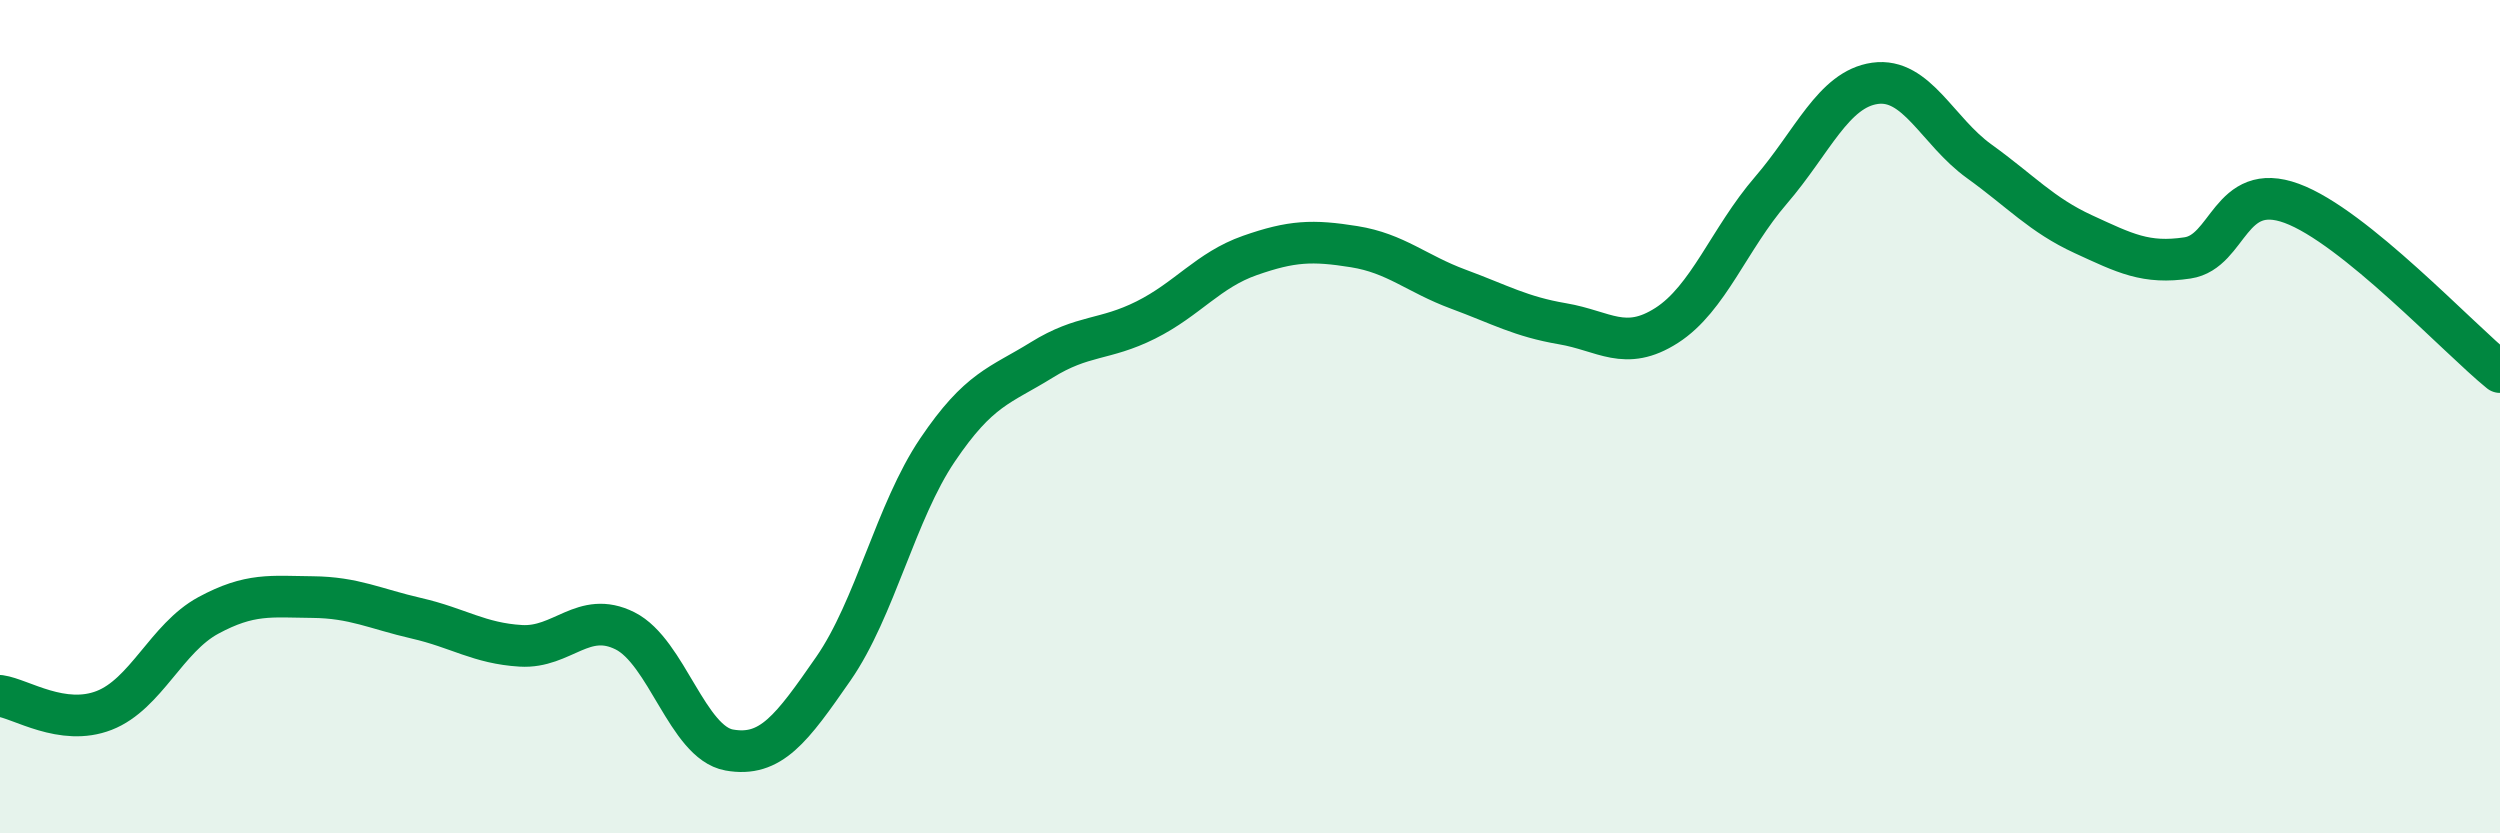
    <svg width="60" height="20" viewBox="0 0 60 20" xmlns="http://www.w3.org/2000/svg">
      <path
        d="M 0,16.7 C 0.5,16.77 1.5,17.44 2.5,17.05 C 3.5,16.66 4,15.31 5,14.77 C 6,14.23 6.5,14.32 7.5,14.33 C 8.5,14.34 9,14.61 10,14.84 C 11,15.07 11.5,15.44 12.5,15.5 C 13.5,15.56 14,14.64 15,15.14 C 16,15.64 16.5,17.82 17.5,18 C 18.5,18.18 19,17.49 20,16.05 C 21,14.61 21.5,12.28 22.5,10.8 C 23.5,9.32 24,9.26 25,8.64 C 26,8.02 26.5,8.18 27.5,7.68 C 28.5,7.18 29,6.48 30,6.13 C 31,5.78 31.5,5.76 32.5,5.92 C 33.5,6.08 34,6.57 35,6.94 C 36,7.31 36.5,7.6 37.5,7.77 C 38.5,7.94 39,8.45 40,7.81 C 41,7.17 41.5,5.73 42.5,4.57 C 43.5,3.41 44,2.14 45,2 C 46,1.86 46.5,3.15 47.5,3.87 C 48.5,4.59 49,5.16 50,5.62 C 51,6.08 51.5,6.34 52.5,6.19 C 53.5,6.04 53.5,4.33 55,4.88 C 56.5,5.43 59,8.12 60,8.93L60 20L0 20Z"
        fill="#008740"
        opacity="0.1"
        stroke-linecap="round"
        stroke-linejoin="round"
      />
      <path
        d="M 0,16.7 C 0.5,16.77 1.5,17.44 2.5,17.05 C 3.5,16.66 4,15.31 5,14.77 C 6,14.23 6.5,14.32 7.5,14.33 C 8.5,14.34 9,14.61 10,14.84 C 11,15.07 11.5,15.44 12.5,15.5 C 13.5,15.56 14,14.64 15,15.14 C 16,15.64 16.5,17.82 17.5,18 C 18.5,18.18 19,17.49 20,16.05 C 21,14.61 21.5,12.28 22.5,10.8 C 23.5,9.32 24,9.26 25,8.64 C 26,8.02 26.5,8.18 27.5,7.68 C 28.5,7.18 29,6.48 30,6.13 C 31,5.78 31.5,5.76 32.5,5.92 C 33.5,6.08 34,6.57 35,6.94 C 36,7.31 36.5,7.6 37.5,7.77 C 38.5,7.94 39,8.45 40,7.81 C 41,7.17 41.5,5.73 42.5,4.57 C 43.5,3.41 44,2.14 45,2 C 46,1.86 46.5,3.15 47.5,3.87 C 48.5,4.59 49,5.16 50,5.62 C 51,6.08 51.5,6.34 52.5,6.19 C 53.5,6.04 53.5,4.33 55,4.88 C 56.5,5.43 59,8.12 60,8.93"
        stroke="#008740"
        stroke-width="1"
        fill="none"
        stroke-linecap="round"
        stroke-linejoin="round"
      />
    </svg>
  